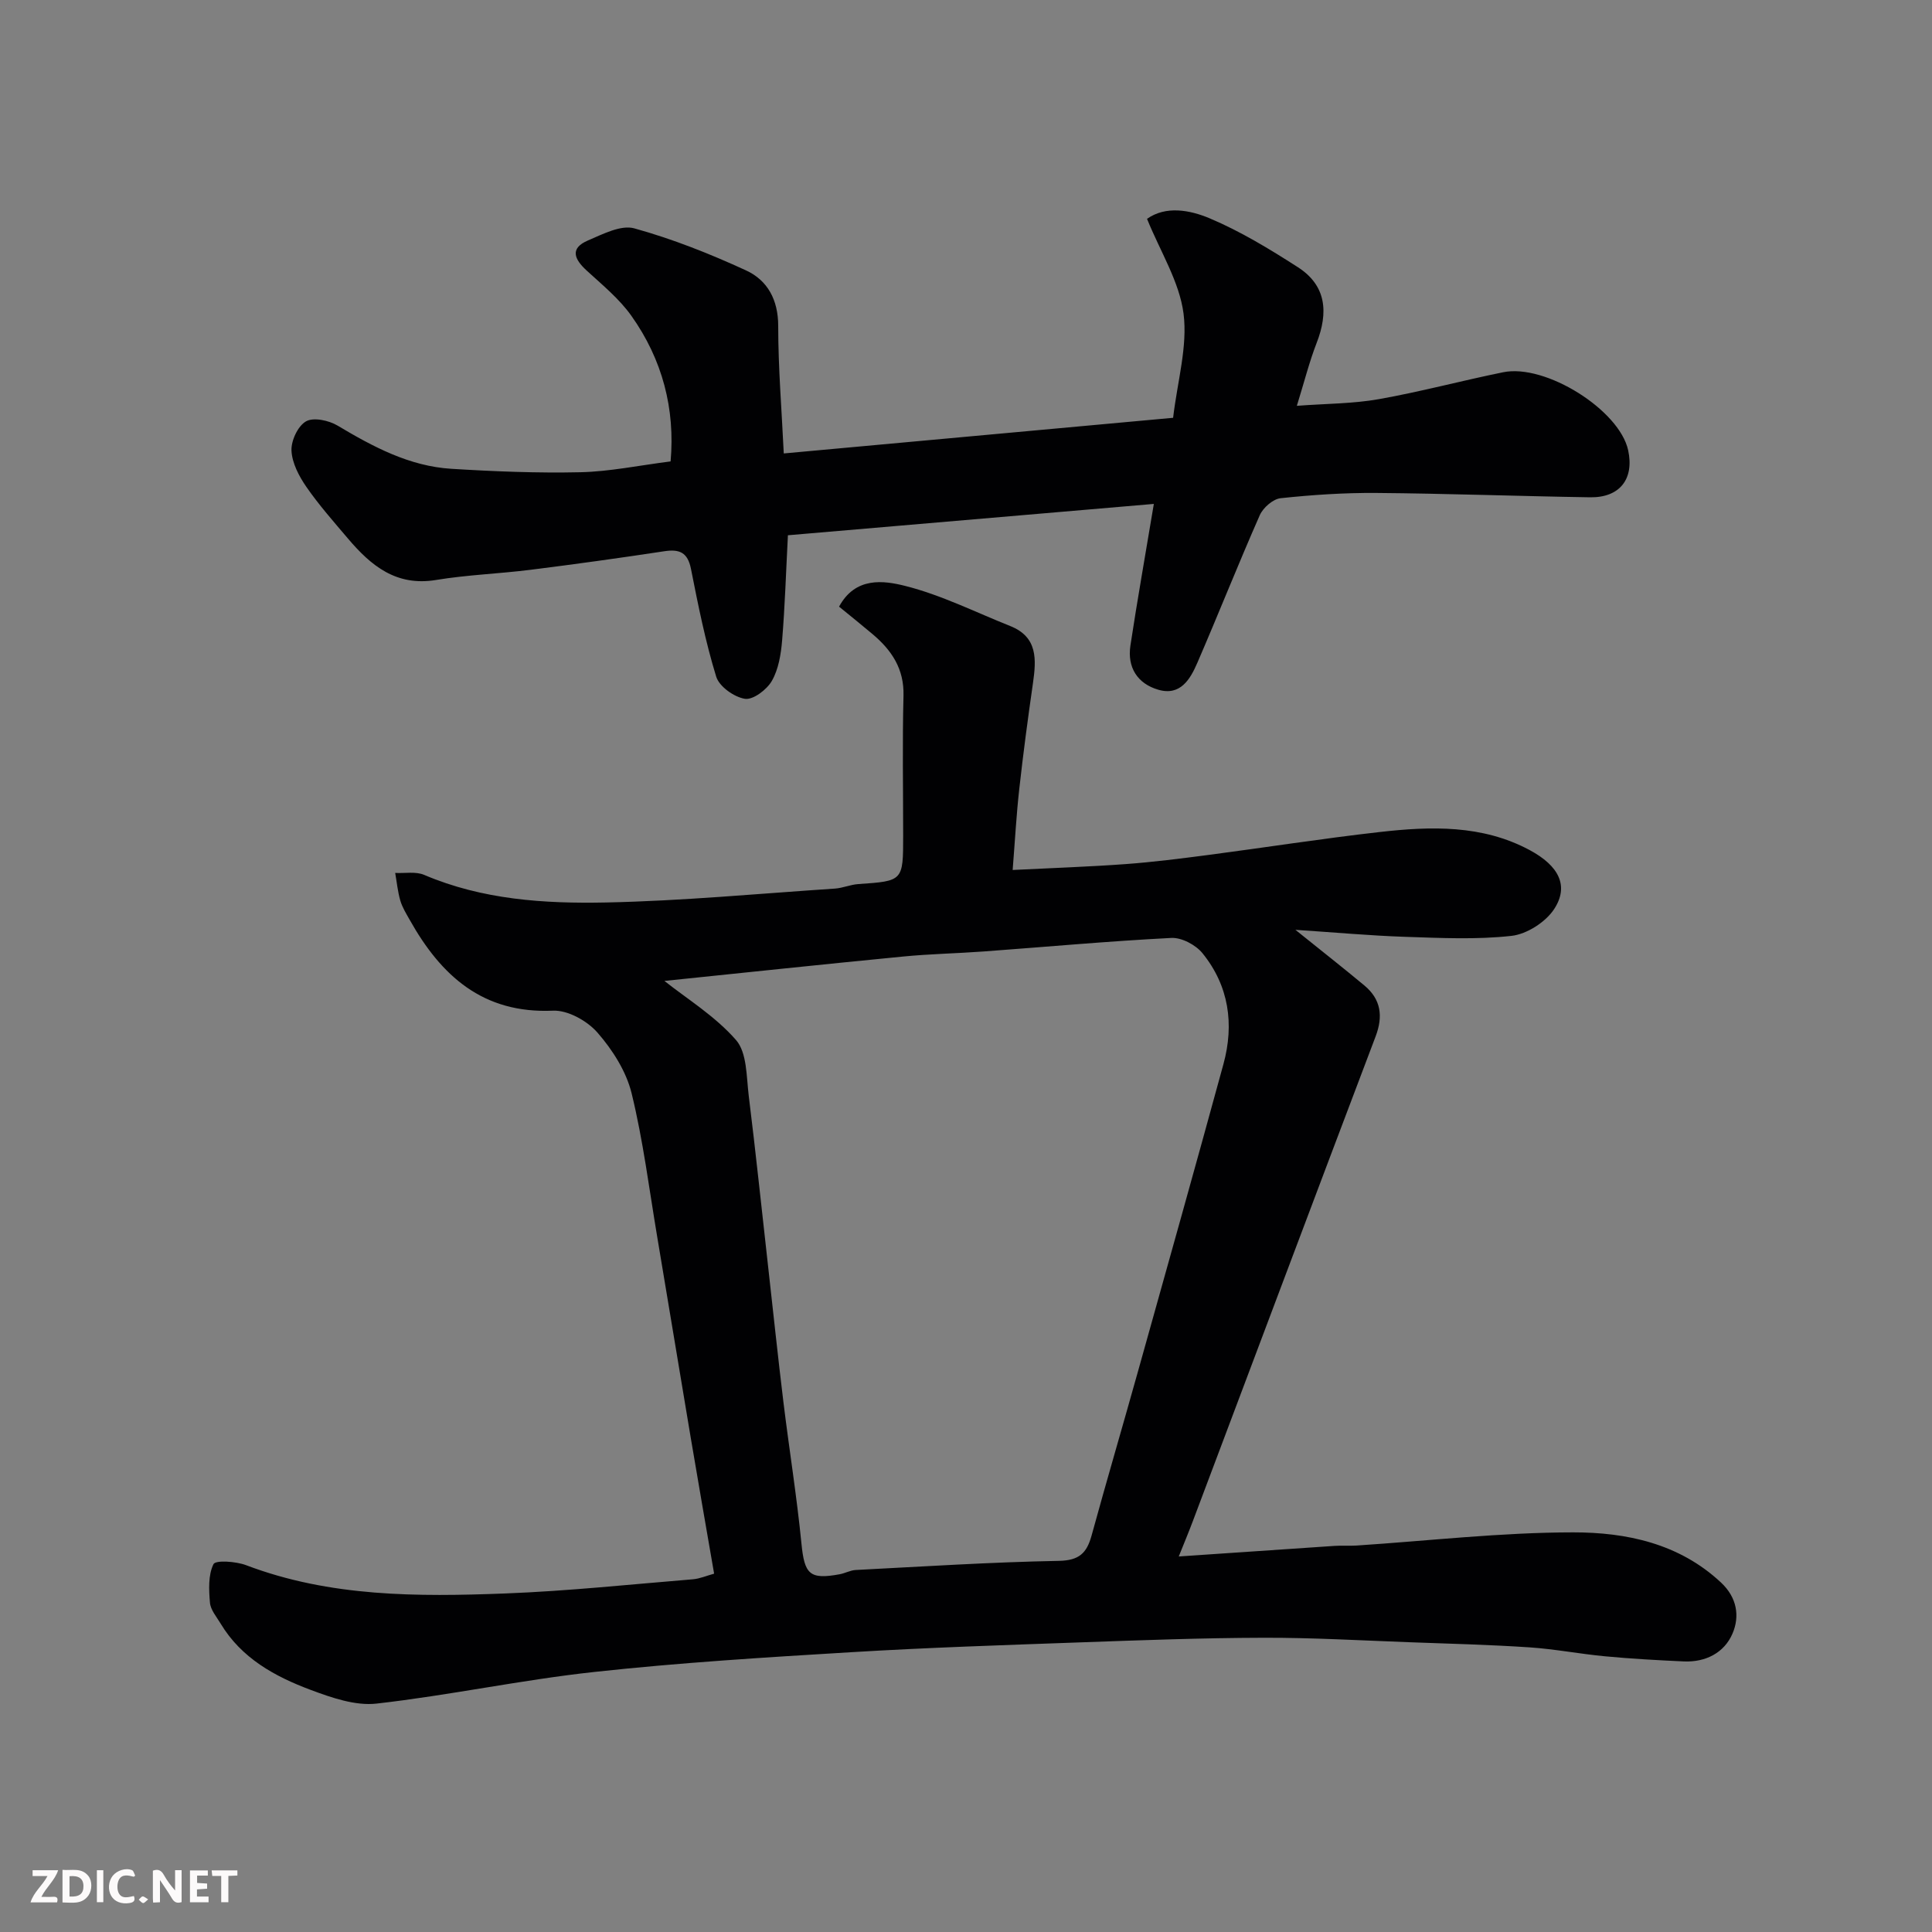 <svg enable-background="new 0 0 400 400" viewBox="0 0 400 400" xmlns="http://www.w3.org/2000/svg"><rect x="0" y="0" width="400" height="400" fill="#808080" stroke="none"/><path d="m147.85 325.81c-1.69-9.78-3.29-18.93-4.83-28.08-2.33-13.84-4.6-27.69-6.93-41.53-1.68-9.97-2.93-20.05-5.32-29.84-1.11-4.54-3.95-9-7.07-12.57-2.12-2.43-6.14-4.68-9.21-4.54-14.54.64-23.18-7.23-29.68-18.83-.72-1.28-1.52-2.57-1.93-3.96-.54-1.86-.72-3.81-1.06-5.73 2.02.11 4.27-.34 6.01.41 12.08 5.15 24.9 5.97 37.65 5.71 15.81-.33 31.6-1.83 47.4-2.88 1.61-.11 3.19-.82 4.8-.93 9.3-.64 9.31-.6 9.31-10.03 0-9.66-.18-19.33.07-28.99.14-5.55-2.45-9.39-6.38-12.71-2.25-1.9-4.55-3.74-6.96-5.71 3.38-6.25 9.26-5.41 13.7-4.29 7.47 1.88 14.52 5.43 21.73 8.3 5.74 2.28 5.41 6.94 4.71 11.86-1.05 7.27-2.02 14.56-2.83 21.87-.6 5.35-.89 10.74-1.37 16.78 8.34-.42 15.89-.67 23.41-1.22 5.72-.42 11.42-1.15 17.1-1.89 11.84-1.55 23.64-3.41 35.5-4.75 10.57-1.2 21.19-1.53 31.01 3.73 6.1 3.27 8.2 7.44 5.1 12.21-1.76 2.7-5.65 5.2-8.83 5.56-7.26.81-14.67.44-22.01.2-7.26-.24-14.51-.91-22.74-1.45 5.37 4.32 9.88 7.86 14.29 11.53 3.43 2.86 3.9 6.36 2.32 10.53-12.67 33.43-25.25 66.94-37.87 100.43-.84 2.23-1.76 4.43-2.89 7.25 11.22-.76 21.74-1.49 32.26-2.19 1.49-.1 3 .02 4.5-.07 14.96-.98 29.93-2.72 44.89-2.73 11.01-.01 21.96 2.28 30.63 10.4 3.32 3.11 3.9 6.99 2.36 10.57-1.71 3.97-5.57 5.95-10.09 5.75-5.44-.25-10.87-.55-16.29-1.06-5.22-.49-10.39-1.5-15.61-1.85-8.25-.55-16.53-.76-24.79-1.06-10.1-.37-20.2-.96-30.29-.93-12.6.03-25.2.5-37.79.95-15.87.57-31.74 1.08-47.59 2.04-17.75 1.07-35.52 2.16-53.19 4.09-15.09 1.64-30 4.84-45.08 6.55-4.41.5-9.32-1.22-13.66-2.84-7.41-2.77-14.33-6.56-18.63-13.72-.84-1.4-2.08-2.83-2.21-4.32-.23-2.68-.38-5.74.73-7.99.43-.87 4.64-.58 6.74.21 17.4 6.61 35.54 6.55 53.66 5.86 12.99-.5 25.94-1.88 38.9-2.94 1.42-.13 2.79-.73 4.35-1.16zm-10.29-122.72c4.6 3.66 10.49 7.27 14.82 12.23 2.3 2.63 2.15 7.59 2.64 11.56 1.45 11.7 2.67 23.44 3.99 35.16 1.06 9.45 2.05 18.9 3.2 28.34 1.19 9.74 2.76 19.44 3.72 29.19.63 6.35 1.66 7.52 7.93 6.36 1.12-.21 2.19-.82 3.3-.88 14.02-.72 28.03-1.63 42.06-1.89 4.2-.08 5.77-1.6 6.77-5.21 3.14-11.44 6.49-22.82 9.68-34.24 5.91-21.12 11.85-42.24 17.63-63.4 2.26-8.27 1.14-16.21-4.35-22.97-1.4-1.72-4.31-3.26-6.44-3.15-12.96.66-25.9 1.85-38.85 2.8-5.59.41-11.21.51-16.78 1.06-17 1.65-33.96 3.46-49.32 5.04z" fill="#010103"/><path d="m238.89 104.33c-25.41 2.18-50.44 4.32-75.76 6.49-.4 7.65-.62 14.73-1.2 21.77-.24 2.87-.74 5.97-2.13 8.39-1.04 1.81-3.89 3.97-5.57 3.7-2.24-.35-5.32-2.54-5.95-4.59-2.24-7.28-3.74-14.81-5.22-22.3-.68-3.42-2.36-4.14-5.53-3.66-9.21 1.4-18.45 2.68-27.69 3.84-6.51.82-13.11 1.04-19.58 2.11-8.23 1.36-13.46-2.97-18.21-8.57-2.97-3.5-6.03-6.96-8.63-10.72-1.52-2.2-2.95-4.93-3.07-7.48-.1-2.06 1.31-5.1 3-6.07 1.54-.89 4.72-.21 6.53.87 7.36 4.39 14.86 8.41 23.56 8.95 8.9.55 17.85.91 26.76.71 6.03-.14 12.04-1.4 18.64-2.24.96-10.86-1.68-21.07-8.11-30.13-2.51-3.54-6.02-6.41-9.26-9.38-2.6-2.38-3.54-4.62.29-6.25 3.05-1.3 6.8-3.26 9.57-2.49 7.91 2.19 15.64 5.26 23.12 8.7 4.46 2.05 6.67 6.09 6.67 11.51 0 8.73.73 17.47 1.15 26.39 26.87-2.46 53.47-4.9 80.61-7.38.89-7.58 3.03-14.77 2.16-21.57-.85-6.59-4.79-12.79-7.56-19.62 3.88-2.75 8.85-1.85 12.99-.1 6.37 2.69 12.39 6.35 18.24 10.11 5.95 3.82 6.32 9.42 3.89 15.67-1.52 3.92-2.55 8.03-4.1 13.03 6.12-.46 11.64-.43 16.98-1.38 8.63-1.53 17.13-3.82 25.73-5.57 8.81-1.8 24.07 7.83 25.88 16.14 1.29 5.94-1.72 9.84-7.87 9.75-14.77-.23-29.53-.78-44.3-.9-6.6-.05-13.22.39-19.79 1.09-1.57.17-3.61 1.96-4.3 3.5-4.47 10.13-8.54 20.43-12.94 30.59-1.46 3.38-3.51 6.9-8.08 5.56-4.32-1.26-6.45-4.62-5.77-9.14 1.41-9.32 3.07-18.62 4.85-29.33z" fill="#010103"/><g fill="#fcfafa"><path d="m37.59 393.81c-.92.31-1.52.05-2-.78-.7-1.2-1.52-2.34-2.47-3.78v4.59c-.55.03-.95.05-1.41.07-.03-.37-.06-.64-.06-.91 0-1.91 0-3.81 0-5.7 1.13-.41 1.77-.03 2.29.91.62 1.11 1.38 2.14 2.31 3.19v-4.2h1.35v6.61z"/><path d="m12.94 393.88v-6.75c1.9.19 3.93-.54 5.37 1.29.8 1.01.78 2.88.03 3.97-1.37 1.97-3.4 1.51-5.4 1.49m1.45-1.22c2.04.12 2.92-.58 2.89-2.21-.03-1.51-.98-2.19-2.89-2z"/><path d="m11.81 393.87h-5.49c.68-2.18 2.47-3.48 3.51-5.45h-3.08v-1.21h5.29c-.71 2.13-2.44 3.48-3.47 5.51.86 0 1.63.04 2.39-.01.79-.05 1.14.21.85 1.16"/><path d="m39.33 393.86v-6.61h3.7v1.07h-2.22v1.52c.68.04 1.34.09 2.07.13v1.07c-.72.05-1.38.09-2.1.14v1.48h2.4v1.19h-3.84z"/><path d="m27.71 388.56c-1.15-.3-2.46-.61-3.1.64-.37.73-.41 1.93-.06 2.67.63 1.35 1.99.93 3.17.68.35.94-.01 1.32-.93 1.46-1.62.25-3.05-.27-3.76-1.48-.73-1.24-.6-3.03.31-4.17.88-1.11 2.71-1.7 4-1.16.32.13.44.74.65 1.12-.1.08-.19.16-.28.24"/><path d="m49.15 387.24v1.07c-.59.02-1.17.05-1.87.08v5.44h-1.48v-5.44h-1.85c-.05-.4-.08-.73-.13-1.15z"/><path d="m20.06 387.21h1.33v6.62h-1.33z"/><path d="m30.68 393.25c-.49.38-.8.79-1.05.76-.32-.05-.6-.45-.9-.7.26-.24.51-.64.8-.67.29-.04.62.3 1.15.61"/></g></svg>